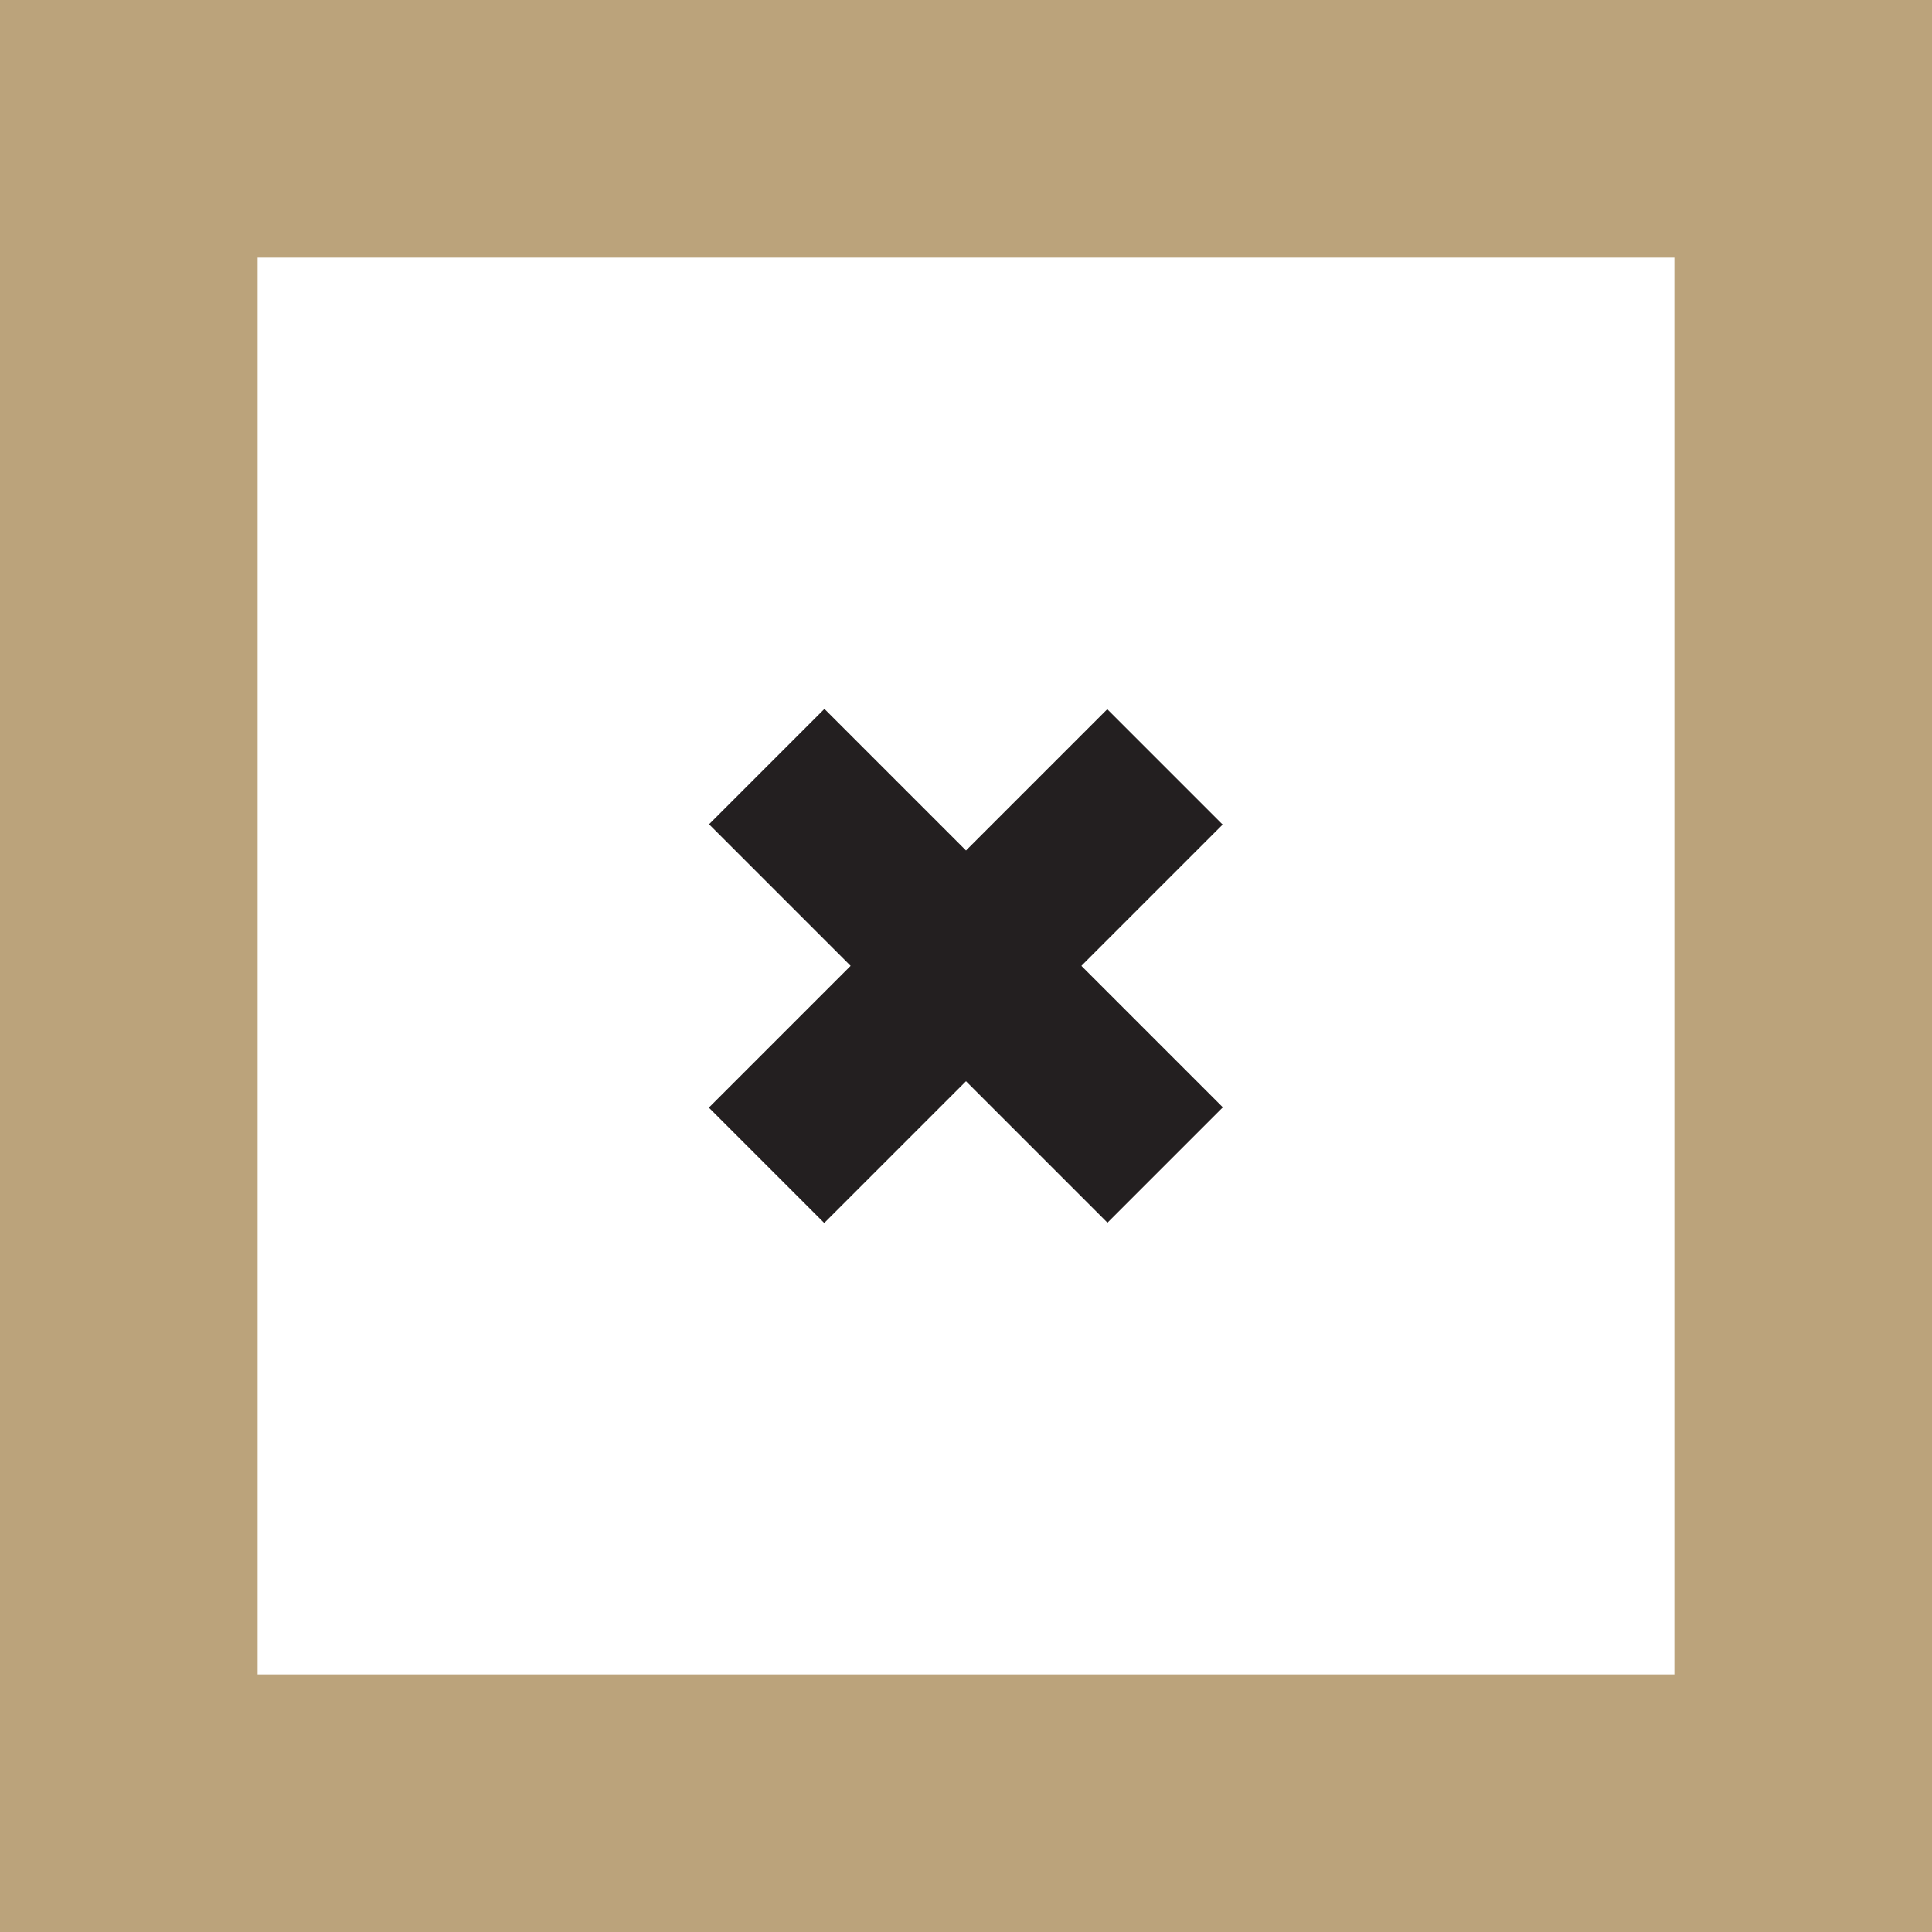 <?xml version="1.0" encoding="utf-8"?>
<!-- Generator: Adobe Illustrator 15.0.0, SVG Export Plug-In . SVG Version: 6.00 Build 0)  -->
<!DOCTYPE svg PUBLIC "-//W3C//DTD SVG 1.1//EN" "http://www.w3.org/Graphics/SVG/1.1/DTD/svg11.dtd">
<svg version="1.1" id="Layer_1" xmlns="http://www.w3.org/2000/svg" xmlns:xlink="http://www.w3.org/1999/xlink" x="0px" y="0px"
	 width="45px" height="45px" viewBox="0 0 45 45" enable-background="new 0 0 45 45" xml:space="preserve">
<g>
	<path fill="#BBA37B" d="M39,6v33H6V6H39 M45,0H0v45h45V0L45,0z"/>
</g>
<g>
	
		<rect x="15.938" y="20.599" transform="matrix(0.707 0.707 -0.707 0.707 22.498 -9.32)" fill="#231F20" width="13.125" height="3.801"/>
	
		<rect x="15.937" y="20.599" transform="matrix(0.707 -0.707 0.707 0.707 -9.32 22.502)" fill="#231F20" width="13.125" height="3.801"/>
</g>
</svg>
